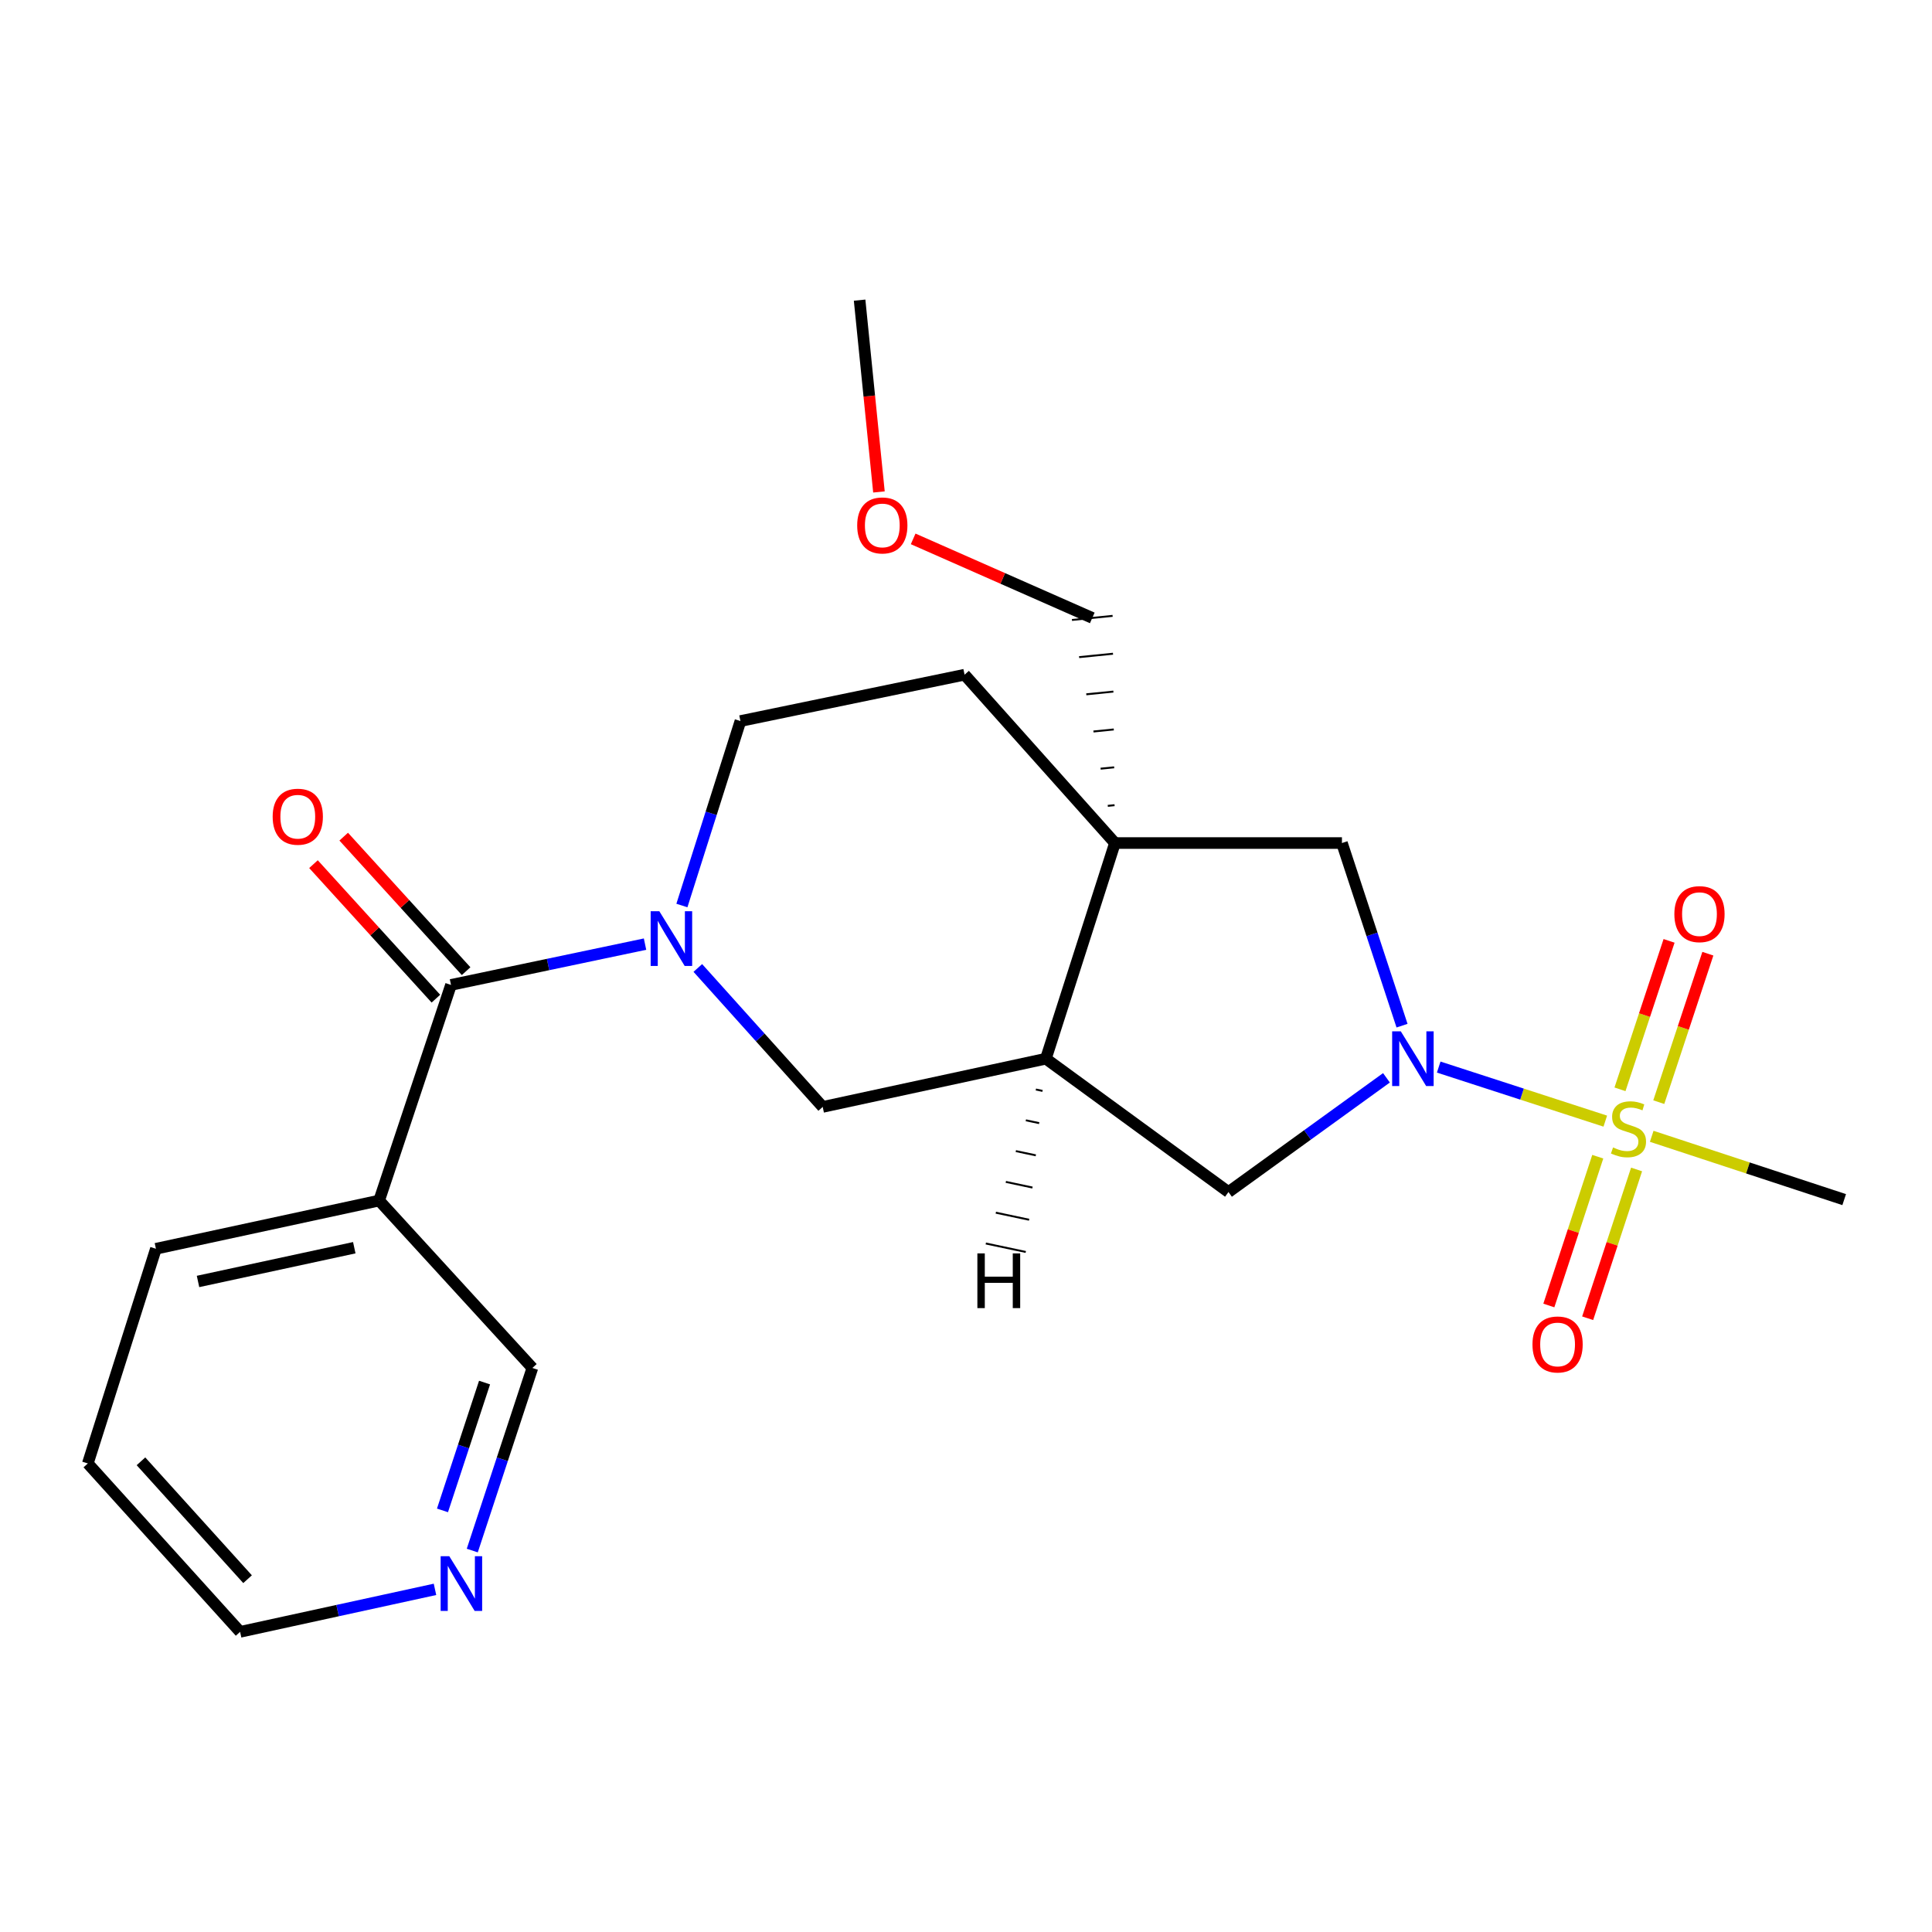<?xml version='1.0' encoding='iso-8859-1'?>
<svg version='1.1' baseProfile='full'
              xmlns='http://www.w3.org/2000/svg'
                      xmlns:rdkit='http://www.rdkit.org/xml'
                      xmlns:xlink='http://www.w3.org/1999/xlink'
                  xml:space='preserve'
width='1000px' height='1000px' viewBox='0 0 1000 1000'>
<!-- END OF HEADER -->
<rect style='opacity:1.0;fill:#FFFFFF;stroke:none' width='1000' height='1000' x='0' y='0'> </rect>
<path class='bond-0' d='M 830.893,580.295 L 787.783,566.306' style='fill:none;fill-rule:evenodd;stroke:#CCCC00;stroke-width:6px;stroke-linecap:butt;stroke-linejoin:miter;stroke-opacity:1' />
<path class='bond-0' d='M 787.783,566.306 L 744.672,552.317' style='fill:none;fill-rule:evenodd;stroke:#0000FF;stroke-width:6px;stroke-linecap:butt;stroke-linejoin:miter;stroke-opacity:1' />
<path class='bond-9' d='M 827.002,598.708 L 814.34,637.212' style='fill:none;fill-rule:evenodd;stroke:#CCCC00;stroke-width:6px;stroke-linecap:butt;stroke-linejoin:miter;stroke-opacity:1' />
<path class='bond-9' d='M 814.34,637.212 L 801.678,675.717' style='fill:none;fill-rule:evenodd;stroke:#FF0000;stroke-width:6px;stroke-linecap:butt;stroke-linejoin:miter;stroke-opacity:1' />
<path class='bond-9' d='M 847.092,605.314 L 834.43,643.819' style='fill:none;fill-rule:evenodd;stroke:#CCCC00;stroke-width:6px;stroke-linecap:butt;stroke-linejoin:miter;stroke-opacity:1' />
<path class='bond-9' d='M 834.43,643.819 L 821.768,682.324' style='fill:none;fill-rule:evenodd;stroke:#FF0000;stroke-width:6px;stroke-linecap:butt;stroke-linejoin:miter;stroke-opacity:1' />
<path class='bond-10' d='M 858.582,570.467 L 871.284,532.047' style='fill:none;fill-rule:evenodd;stroke:#CCCC00;stroke-width:6px;stroke-linecap:butt;stroke-linejoin:miter;stroke-opacity:1' />
<path class='bond-10' d='M 871.284,532.047 L 883.986,493.628' style='fill:none;fill-rule:evenodd;stroke:#FF0000;stroke-width:6px;stroke-linecap:butt;stroke-linejoin:miter;stroke-opacity:1' />
<path class='bond-10' d='M 838.503,563.828 L 851.205,525.409' style='fill:none;fill-rule:evenodd;stroke:#CCCC00;stroke-width:6px;stroke-linecap:butt;stroke-linejoin:miter;stroke-opacity:1' />
<path class='bond-10' d='M 851.205,525.409 L 863.907,486.989' style='fill:none;fill-rule:evenodd;stroke:#FF0000;stroke-width:6px;stroke-linecap:butt;stroke-linejoin:miter;stroke-opacity:1' />
<path class='bond-15' d='M 854.925,588.147 L 904.735,604.534' style='fill:none;fill-rule:evenodd;stroke:#CCCC00;stroke-width:6px;stroke-linecap:butt;stroke-linejoin:miter;stroke-opacity:1' />
<path class='bond-15' d='M 904.735,604.534 L 954.545,620.921' style='fill:none;fill-rule:evenodd;stroke:#000000;stroke-width:6px;stroke-linecap:butt;stroke-linejoin:miter;stroke-opacity:1' />
<path class='bond-5' d='M 725.689,530.885 L 710.138,483.62' style='fill:none;fill-rule:evenodd;stroke:#0000FF;stroke-width:6px;stroke-linecap:butt;stroke-linejoin:miter;stroke-opacity:1' />
<path class='bond-5' d='M 710.138,483.62 L 694.587,436.356' style='fill:none;fill-rule:evenodd;stroke:#000000;stroke-width:6px;stroke-linecap:butt;stroke-linejoin:miter;stroke-opacity:1' />
<path class='bond-6' d='M 717.63,557.876 L 676.742,587.437' style='fill:none;fill-rule:evenodd;stroke:#0000FF;stroke-width:6px;stroke-linecap:butt;stroke-linejoin:miter;stroke-opacity:1' />
<path class='bond-6' d='M 676.742,587.437 L 635.854,616.997' style='fill:none;fill-rule:evenodd;stroke:#000000;stroke-width:6px;stroke-linecap:butt;stroke-linejoin:miter;stroke-opacity:1' />
<path class='bond-1' d='M 361.19,501.016 L 393.509,536.977' style='fill:none;fill-rule:evenodd;stroke:#0000FF;stroke-width:6px;stroke-linecap:butt;stroke-linejoin:miter;stroke-opacity:1' />
<path class='bond-1' d='M 393.509,536.977 L 425.829,572.938' style='fill:none;fill-rule:evenodd;stroke:#000000;stroke-width:6px;stroke-linecap:butt;stroke-linejoin:miter;stroke-opacity:1' />
<path class='bond-3' d='M 333.867,488.677 L 283.653,499.232' style='fill:none;fill-rule:evenodd;stroke:#0000FF;stroke-width:6px;stroke-linecap:butt;stroke-linejoin:miter;stroke-opacity:1' />
<path class='bond-3' d='M 283.653,499.232 L 233.439,509.787' style='fill:none;fill-rule:evenodd;stroke:#000000;stroke-width:6px;stroke-linecap:butt;stroke-linejoin:miter;stroke-opacity:1' />
<path class='bond-24' d='M 352.952,468.694 L 368.101,420.955' style='fill:none;fill-rule:evenodd;stroke:#0000FF;stroke-width:6px;stroke-linecap:butt;stroke-linejoin:miter;stroke-opacity:1' />
<path class='bond-24' d='M 368.101,420.955 L 383.25,373.217' style='fill:none;fill-rule:evenodd;stroke:#000000;stroke-width:6px;stroke-linecap:butt;stroke-linejoin:miter;stroke-opacity:1' />
<path class='bond-2' d='M 577.097,436.356 L 694.587,436.356' style='fill:none;fill-rule:evenodd;stroke:#000000;stroke-width:6px;stroke-linecap:butt;stroke-linejoin:miter;stroke-opacity:1' />
<path class='bond-12' d='M 577.097,436.356 L 499.26,349.225' style='fill:none;fill-rule:evenodd;stroke:#000000;stroke-width:6px;stroke-linecap:butt;stroke-linejoin:miter;stroke-opacity:1' />
<path class='bond-16' d='M 576.894,416.758 L 573.387,417.111' style='fill:none;fill-rule:evenodd;stroke:#000000;stroke-width:1.0px;stroke-linecap:butt;stroke-linejoin:miter;stroke-opacity:1' />
<path class='bond-16' d='M 576.691,397.16 L 569.678,397.867' style='fill:none;fill-rule:evenodd;stroke:#000000;stroke-width:1.0px;stroke-linecap:butt;stroke-linejoin:miter;stroke-opacity:1' />
<path class='bond-16' d='M 576.489,377.562 L 565.968,378.622' style='fill:none;fill-rule:evenodd;stroke:#000000;stroke-width:1.0px;stroke-linecap:butt;stroke-linejoin:miter;stroke-opacity:1' />
<path class='bond-16' d='M 576.286,357.965 L 562.258,359.378' style='fill:none;fill-rule:evenodd;stroke:#000000;stroke-width:1.0px;stroke-linecap:butt;stroke-linejoin:miter;stroke-opacity:1' />
<path class='bond-16' d='M 576.083,338.367 L 558.549,340.133' style='fill:none;fill-rule:evenodd;stroke:#000000;stroke-width:1.0px;stroke-linecap:butt;stroke-linejoin:miter;stroke-opacity:1' />
<path class='bond-16' d='M 575.881,318.769 L 554.839,320.889' style='fill:none;fill-rule:evenodd;stroke:#000000;stroke-width:1.0px;stroke-linecap:butt;stroke-linejoin:miter;stroke-opacity:1' />
<path class='bond-23' d='M 577.097,436.356 L 541.345,547.983' style='fill:none;fill-rule:evenodd;stroke:#000000;stroke-width:6px;stroke-linecap:butt;stroke-linejoin:miter;stroke-opacity:1' />
<path class='bond-8' d='M 233.439,509.787 L 196.241,621.402' style='fill:none;fill-rule:evenodd;stroke:#000000;stroke-width:6px;stroke-linecap:butt;stroke-linejoin:miter;stroke-opacity:1' />
<path class='bond-13' d='M 241.259,502.67 L 209.579,467.859' style='fill:none;fill-rule:evenodd;stroke:#000000;stroke-width:6px;stroke-linecap:butt;stroke-linejoin:miter;stroke-opacity:1' />
<path class='bond-13' d='M 209.579,467.859 L 177.899,433.049' style='fill:none;fill-rule:evenodd;stroke:#FF0000;stroke-width:6px;stroke-linecap:butt;stroke-linejoin:miter;stroke-opacity:1' />
<path class='bond-13' d='M 225.618,516.904 L 193.938,482.094' style='fill:none;fill-rule:evenodd;stroke:#000000;stroke-width:6px;stroke-linecap:butt;stroke-linejoin:miter;stroke-opacity:1' />
<path class='bond-13' d='M 193.938,482.094 L 162.258,447.283' style='fill:none;fill-rule:evenodd;stroke:#FF0000;stroke-width:6px;stroke-linecap:butt;stroke-linejoin:miter;stroke-opacity:1' />
<path class='bond-4' d='M 541.345,547.983 L 635.854,616.997' style='fill:none;fill-rule:evenodd;stroke:#000000;stroke-width:6px;stroke-linecap:butt;stroke-linejoin:miter;stroke-opacity:1' />
<path class='bond-7' d='M 541.345,547.983 L 425.829,572.938' style='fill:none;fill-rule:evenodd;stroke:#000000;stroke-width:6px;stroke-linecap:butt;stroke-linejoin:miter;stroke-opacity:1' />
<path class='bond-26' d='M 536.163,563.923 L 539.611,564.655' style='fill:none;fill-rule:evenodd;stroke:#000000;stroke-width:1.0px;stroke-linecap:butt;stroke-linejoin:miter;stroke-opacity:1' />
<path class='bond-26' d='M 530.98,579.864 L 537.876,581.326' style='fill:none;fill-rule:evenodd;stroke:#000000;stroke-width:1.0px;stroke-linecap:butt;stroke-linejoin:miter;stroke-opacity:1' />
<path class='bond-26' d='M 525.798,595.804 L 536.142,597.998' style='fill:none;fill-rule:evenodd;stroke:#000000;stroke-width:1.0px;stroke-linecap:butt;stroke-linejoin:miter;stroke-opacity:1' />
<path class='bond-26' d='M 520.616,611.745 L 534.408,614.67' style='fill:none;fill-rule:evenodd;stroke:#000000;stroke-width:1.0px;stroke-linecap:butt;stroke-linejoin:miter;stroke-opacity:1' />
<path class='bond-26' d='M 515.434,627.685 L 532.674,631.341' style='fill:none;fill-rule:evenodd;stroke:#000000;stroke-width:1.0px;stroke-linecap:butt;stroke-linejoin:miter;stroke-opacity:1' />
<path class='bond-26' d='M 510.251,643.626 L 530.939,648.013' style='fill:none;fill-rule:evenodd;stroke:#000000;stroke-width:1.0px;stroke-linecap:butt;stroke-linejoin:miter;stroke-opacity:1' />
<path class='bond-17' d='M 196.241,621.402 L 275.559,708.051' style='fill:none;fill-rule:evenodd;stroke:#000000;stroke-width:6px;stroke-linecap:butt;stroke-linejoin:miter;stroke-opacity:1' />
<path class='bond-18' d='M 196.241,621.402 L 80.702,646.357' style='fill:none;fill-rule:evenodd;stroke:#000000;stroke-width:6px;stroke-linecap:butt;stroke-linejoin:miter;stroke-opacity:1' />
<path class='bond-18' d='M 183.375,645.817 L 102.497,663.286' style='fill:none;fill-rule:evenodd;stroke:#000000;stroke-width:6px;stroke-linecap:butt;stroke-linejoin:miter;stroke-opacity:1' />
<path class='bond-11' d='M 383.25,373.217 L 499.26,349.225' style='fill:none;fill-rule:evenodd;stroke:#000000;stroke-width:6px;stroke-linecap:butt;stroke-linejoin:miter;stroke-opacity:1' />
<path class='bond-14' d='M 244.447,802.569 L 260.003,755.31' style='fill:none;fill-rule:evenodd;stroke:#0000FF;stroke-width:6px;stroke-linecap:butt;stroke-linejoin:miter;stroke-opacity:1' />
<path class='bond-14' d='M 260.003,755.31 L 275.559,708.051' style='fill:none;fill-rule:evenodd;stroke:#000000;stroke-width:6px;stroke-linecap:butt;stroke-linejoin:miter;stroke-opacity:1' />
<path class='bond-14' d='M 229.026,781.779 L 239.915,748.698' style='fill:none;fill-rule:evenodd;stroke:#0000FF;stroke-width:6px;stroke-linecap:butt;stroke-linejoin:miter;stroke-opacity:1' />
<path class='bond-14' d='M 239.915,748.698 L 250.804,715.617' style='fill:none;fill-rule:evenodd;stroke:#000000;stroke-width:6px;stroke-linecap:butt;stroke-linejoin:miter;stroke-opacity:1' />
<path class='bond-25' d='M 225.149,822.648 L 174.714,833.647' style='fill:none;fill-rule:evenodd;stroke:#0000FF;stroke-width:6px;stroke-linecap:butt;stroke-linejoin:miter;stroke-opacity:1' />
<path class='bond-25' d='M 174.714,833.647 L 124.279,844.645' style='fill:none;fill-rule:evenodd;stroke:#000000;stroke-width:6px;stroke-linecap:butt;stroke-linejoin:miter;stroke-opacity:1' />
<path class='bond-19' d='M 565.36,319.829 L 519.005,299.378' style='fill:none;fill-rule:evenodd;stroke:#000000;stroke-width:6px;stroke-linecap:butt;stroke-linejoin:miter;stroke-opacity:1' />
<path class='bond-19' d='M 519.005,299.378 L 472.651,278.927' style='fill:none;fill-rule:evenodd;stroke:#FF0000;stroke-width:6px;stroke-linecap:butt;stroke-linejoin:miter;stroke-opacity:1' />
<path class='bond-22' d='M 80.702,646.357 L 45.455,757.479' style='fill:none;fill-rule:evenodd;stroke:#000000;stroke-width:6px;stroke-linecap:butt;stroke-linejoin:miter;stroke-opacity:1' />
<path class='bond-21' d='M 454.942,254.633 L 449.937,204.994' style='fill:none;fill-rule:evenodd;stroke:#FF0000;stroke-width:6px;stroke-linecap:butt;stroke-linejoin:miter;stroke-opacity:1' />
<path class='bond-21' d='M 449.937,204.994 L 444.932,155.355' style='fill:none;fill-rule:evenodd;stroke:#000000;stroke-width:6px;stroke-linecap:butt;stroke-linejoin:miter;stroke-opacity:1' />
<path class='bond-20' d='M 124.279,844.645 L 45.455,757.479' style='fill:none;fill-rule:evenodd;stroke:#000000;stroke-width:6px;stroke-linecap:butt;stroke-linejoin:miter;stroke-opacity:1' />
<path class='bond-20' d='M 128.141,817.386 L 72.964,756.37' style='fill:none;fill-rule:evenodd;stroke:#000000;stroke-width:6px;stroke-linecap:butt;stroke-linejoin:miter;stroke-opacity:1' />
<path  class='atom-0' d='M 834.906 593.913
Q 835.226 594.033, 836.546 594.593
Q 837.866 595.153, 839.306 595.513
Q 840.786 595.833, 842.226 595.833
Q 844.906 595.833, 846.466 594.553
Q 848.026 593.233, 848.026 590.953
Q 848.026 589.393, 847.226 588.433
Q 846.466 587.473, 845.266 586.953
Q 844.066 586.433, 842.066 585.833
Q 839.546 585.073, 838.026 584.353
Q 836.546 583.633, 835.466 582.113
Q 834.426 580.593, 834.426 578.033
Q 834.426 574.473, 836.826 572.273
Q 839.266 570.073, 844.066 570.073
Q 847.346 570.073, 851.066 571.633
L 850.146 574.713
Q 846.746 573.313, 844.186 573.313
Q 841.426 573.313, 839.906 574.473
Q 838.386 575.593, 838.426 577.553
Q 838.426 579.073, 839.186 579.993
Q 839.986 580.913, 841.106 581.433
Q 842.266 581.953, 844.186 582.553
Q 846.746 583.353, 848.266 584.153
Q 849.786 584.953, 850.866 586.593
Q 851.986 588.193, 851.986 590.953
Q 851.986 594.873, 849.346 596.993
Q 846.746 599.073, 842.386 599.073
Q 839.866 599.073, 837.946 598.513
Q 836.066 597.993, 833.826 597.073
L 834.906 593.913
' fill='#CCCC00'/>
<path  class='atom-1' d='M 725.054 533.823
L 734.334 548.823
Q 735.254 550.303, 736.734 552.983
Q 738.214 555.663, 738.294 555.823
L 738.294 533.823
L 742.054 533.823
L 742.054 562.143
L 738.174 562.143
L 728.214 545.743
Q 727.054 543.823, 725.814 541.623
Q 724.614 539.423, 724.254 538.743
L 724.254 562.143
L 720.574 562.143
L 720.574 533.823
L 725.054 533.823
' fill='#0000FF'/>
<path  class='atom-2' d='M 341.261 471.647
L 350.541 486.647
Q 351.461 488.127, 352.941 490.807
Q 354.421 493.487, 354.501 493.647
L 354.501 471.647
L 358.261 471.647
L 358.261 499.967
L 354.381 499.967
L 344.421 483.567
Q 343.261 481.647, 342.021 479.447
Q 340.821 477.247, 340.461 476.567
L 340.461 499.967
L 336.781 499.967
L 336.781 471.647
L 341.261 471.647
' fill='#0000FF'/>
<path  class='atom-10' d='M 793.203 695.889
Q 793.203 689.089, 796.563 685.289
Q 799.923 681.489, 806.203 681.489
Q 812.483 681.489, 815.843 685.289
Q 819.203 689.089, 819.203 695.889
Q 819.203 702.769, 815.803 706.689
Q 812.403 710.569, 806.203 710.569
Q 799.963 710.569, 796.563 706.689
Q 793.203 702.809, 793.203 695.889
M 806.203 707.369
Q 810.523 707.369, 812.843 704.489
Q 815.203 701.569, 815.203 695.889
Q 815.203 690.329, 812.843 687.529
Q 810.523 684.689, 806.203 684.689
Q 801.883 684.689, 799.523 687.489
Q 797.203 690.289, 797.203 695.889
Q 797.203 701.609, 799.523 704.489
Q 801.883 707.369, 806.203 707.369
' fill='#FF0000'/>
<path  class='atom-11' d='M 866.646 473.151
Q 866.646 466.351, 870.006 462.551
Q 873.366 458.751, 879.646 458.751
Q 885.926 458.751, 889.286 462.551
Q 892.646 466.351, 892.646 473.151
Q 892.646 480.031, 889.246 483.951
Q 885.846 487.831, 879.646 487.831
Q 873.406 487.831, 870.006 483.951
Q 866.646 480.071, 866.646 473.151
M 879.646 484.631
Q 883.966 484.631, 886.286 481.751
Q 888.646 478.831, 888.646 473.151
Q 888.646 467.591, 886.286 464.791
Q 883.966 461.951, 879.646 461.951
Q 875.326 461.951, 872.966 464.751
Q 870.646 467.551, 870.646 473.151
Q 870.646 478.871, 872.966 481.751
Q 875.326 484.631, 879.646 484.631
' fill='#FF0000'/>
<path  class='atom-14' d='M 141.133 422.725
Q 141.133 415.925, 144.493 412.125
Q 147.853 408.325, 154.133 408.325
Q 160.413 408.325, 163.773 412.125
Q 167.133 415.925, 167.133 422.725
Q 167.133 429.605, 163.733 433.525
Q 160.333 437.405, 154.133 437.405
Q 147.893 437.405, 144.493 433.525
Q 141.133 429.645, 141.133 422.725
M 154.133 434.205
Q 158.453 434.205, 160.773 431.325
Q 163.133 428.405, 163.133 422.725
Q 163.133 417.165, 160.773 414.365
Q 158.453 411.525, 154.133 411.525
Q 149.813 411.525, 147.453 414.325
Q 145.133 417.125, 145.133 422.725
Q 145.133 428.445, 147.453 431.325
Q 149.813 434.205, 154.133 434.205
' fill='#FF0000'/>
<path  class='atom-15' d='M 232.56 805.507
L 241.84 820.507
Q 242.76 821.987, 244.24 824.667
Q 245.72 827.347, 245.8 827.507
L 245.8 805.507
L 249.56 805.507
L 249.56 833.827
L 245.68 833.827
L 235.72 817.427
Q 234.56 815.507, 233.32 813.307
Q 232.12 811.107, 231.76 810.427
L 231.76 833.827
L 228.08 833.827
L 228.08 805.507
L 232.56 805.507
' fill='#0000FF'/>
<path  class='atom-20' d='M 443.681 271.961
Q 443.681 265.161, 447.041 261.361
Q 450.401 257.561, 456.681 257.561
Q 462.961 257.561, 466.321 261.361
Q 469.681 265.161, 469.681 271.961
Q 469.681 278.841, 466.281 282.761
Q 462.881 286.641, 456.681 286.641
Q 450.441 286.641, 447.041 282.761
Q 443.681 278.881, 443.681 271.961
M 456.681 283.441
Q 461.001 283.441, 463.321 280.561
Q 465.681 277.641, 465.681 271.961
Q 465.681 266.401, 463.321 263.601
Q 461.001 260.761, 456.681 260.761
Q 452.361 260.761, 450.001 263.561
Q 447.681 266.361, 447.681 271.961
Q 447.681 277.681, 450.001 280.561
Q 452.361 283.441, 456.681 283.441
' fill='#FF0000'/>
<path  class='atom-24' d='M 505.889 648.757
L 509.729 648.757
L 509.729 660.797
L 524.209 660.797
L 524.209 648.757
L 528.049 648.757
L 528.049 677.077
L 524.209 677.077
L 524.209 663.997
L 509.729 663.997
L 509.729 677.077
L 505.889 677.077
L 505.889 648.757
' fill='#000000'/>
</svg>
